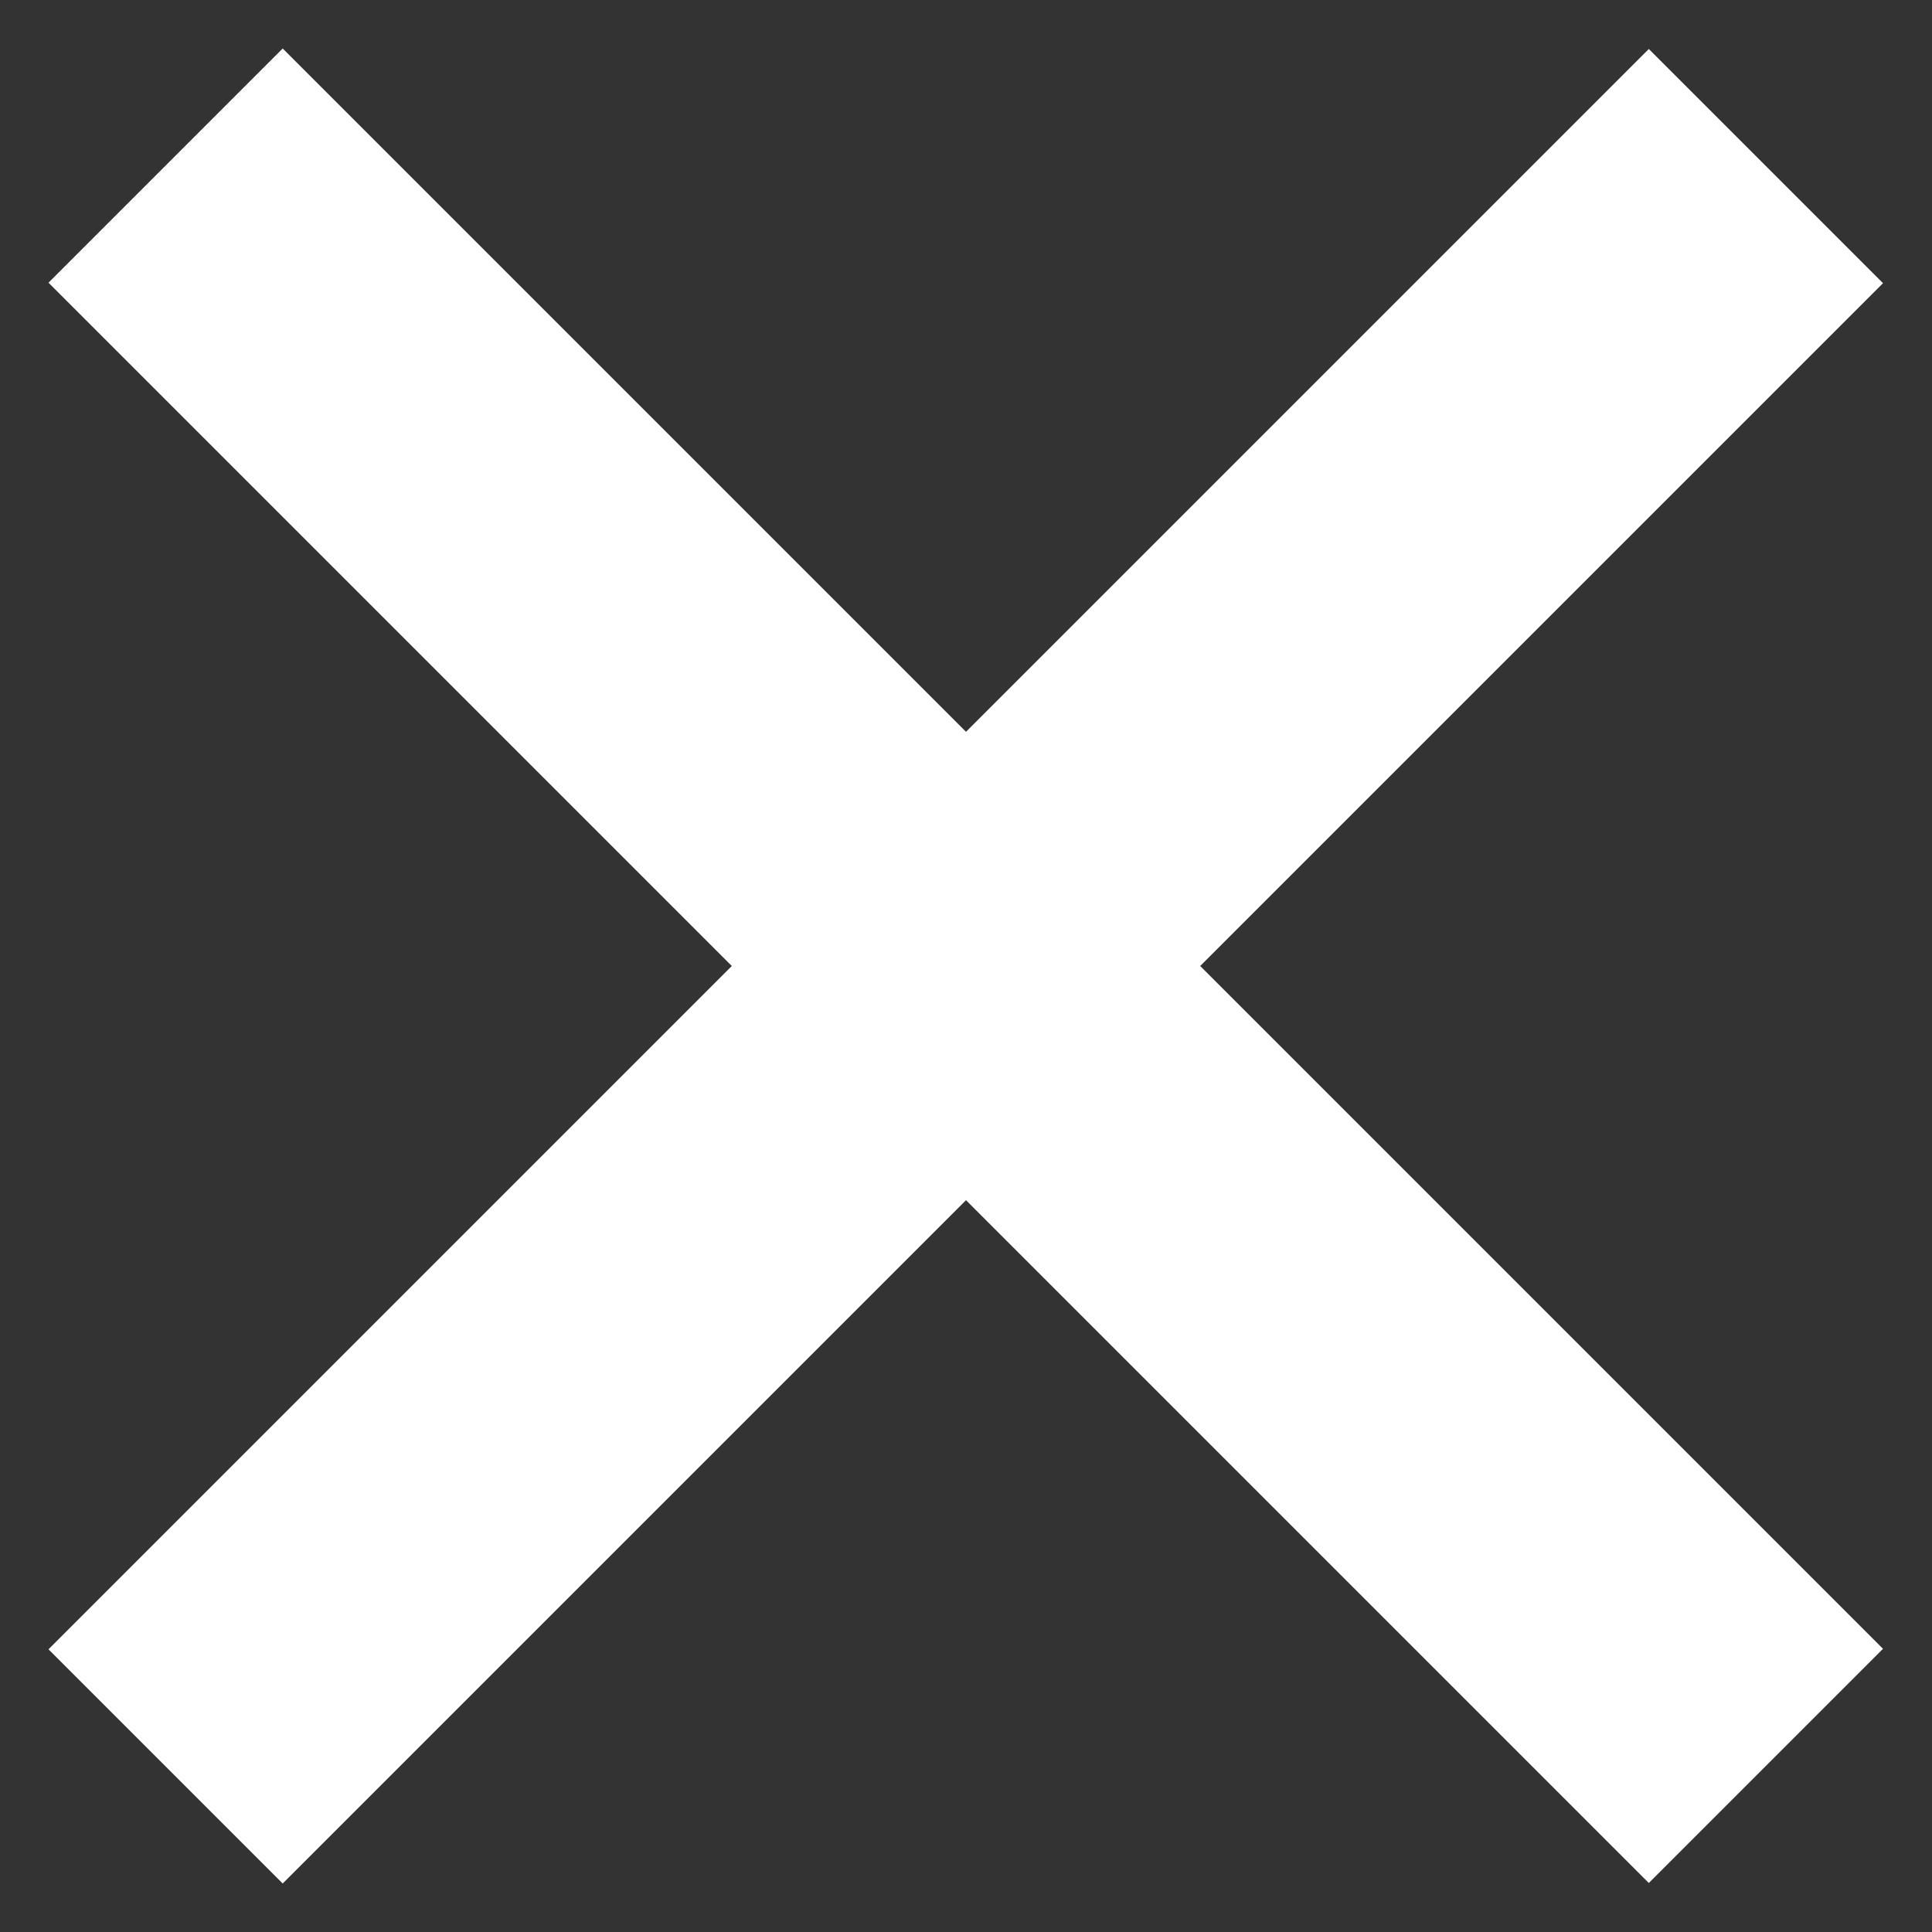 <svg xmlns="http://www.w3.org/2000/svg" width="35" height="35" viewBox="0 0 35 35" fill="none"><rect x="0" y="0" width="35" height="35" fill="#333333" stroke="none"/><path d="M3 32L31.991 3.009" stroke="white" stroke-width="6"></path><path d="M3 3L31.991 31.991" stroke="white" stroke-width="6"></path></svg>